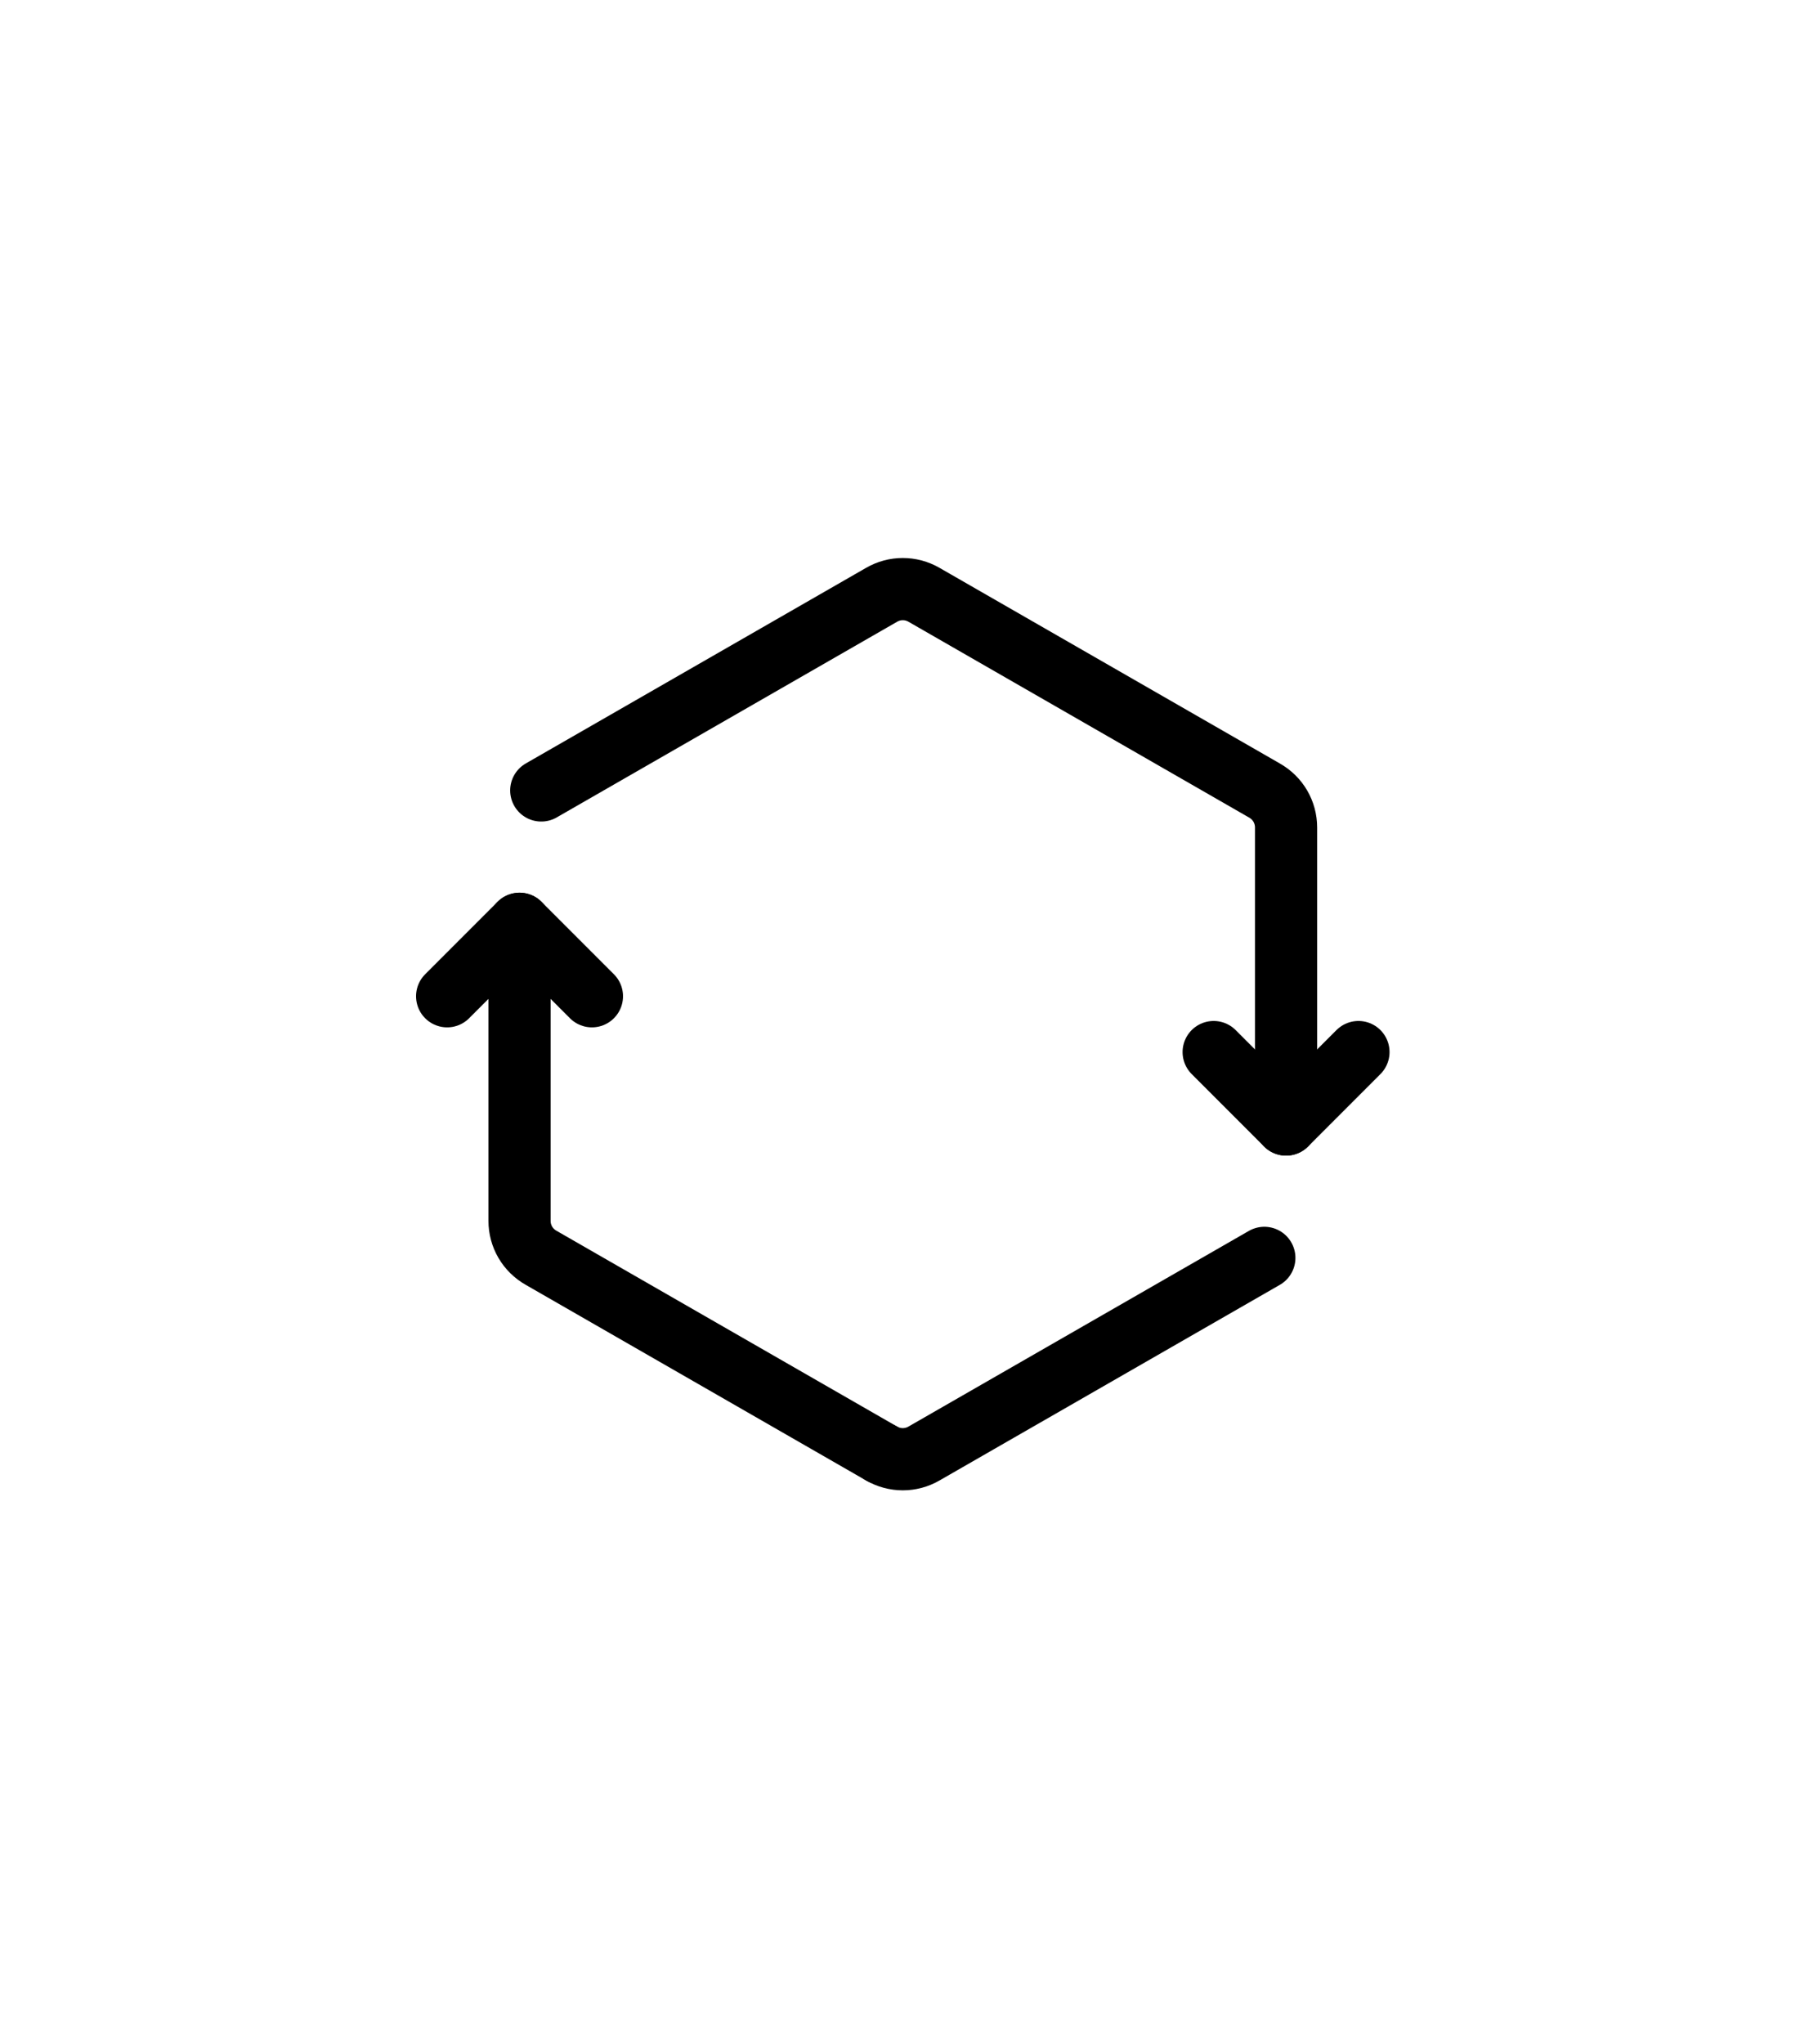 <?xml version="1.0" encoding="UTF-8"?>
<svg id="Layer_1" xmlns="http://www.w3.org/2000/svg" version="1.1" viewBox="0 0 424.8 479.7">
  <!-- Generator: Adobe Illustrator 29.6.1, SVG Export Plug-In . SVG Version: 2.1.1 Build 9)  -->
  <defs>
    <style>
      .st0 {
        fill: none;
        stroke: #000;
        stroke-linecap: round;
        stroke-linejoin: round;
        stroke-width: 14.6px;
      }
    </style>
  </defs>
  <g>
    <path class="st0" d="M207,341.1c3.1,1.8,6.9,1.8,10,0l79.9-45.9M302,263.9v-69.7c0-3.6-1.9-6.9-5.1-8.7l-79.9-45.9c-3.1-1.8-6.9-1.8-10,0l-79.9,45.9"/>
    <polyline class="st0" points="319 246.9 302 263.9 285 246.9"/>
  </g>
  <g>
    <path class="st0" d="M122,216.8v69.7c0,3.6,1.9,6.9,5.1,8.7l79.9,45.9"/>
    <polyline class="st0" points="105 233.8 122 216.8 139 233.8"/>
  </g>
</svg>